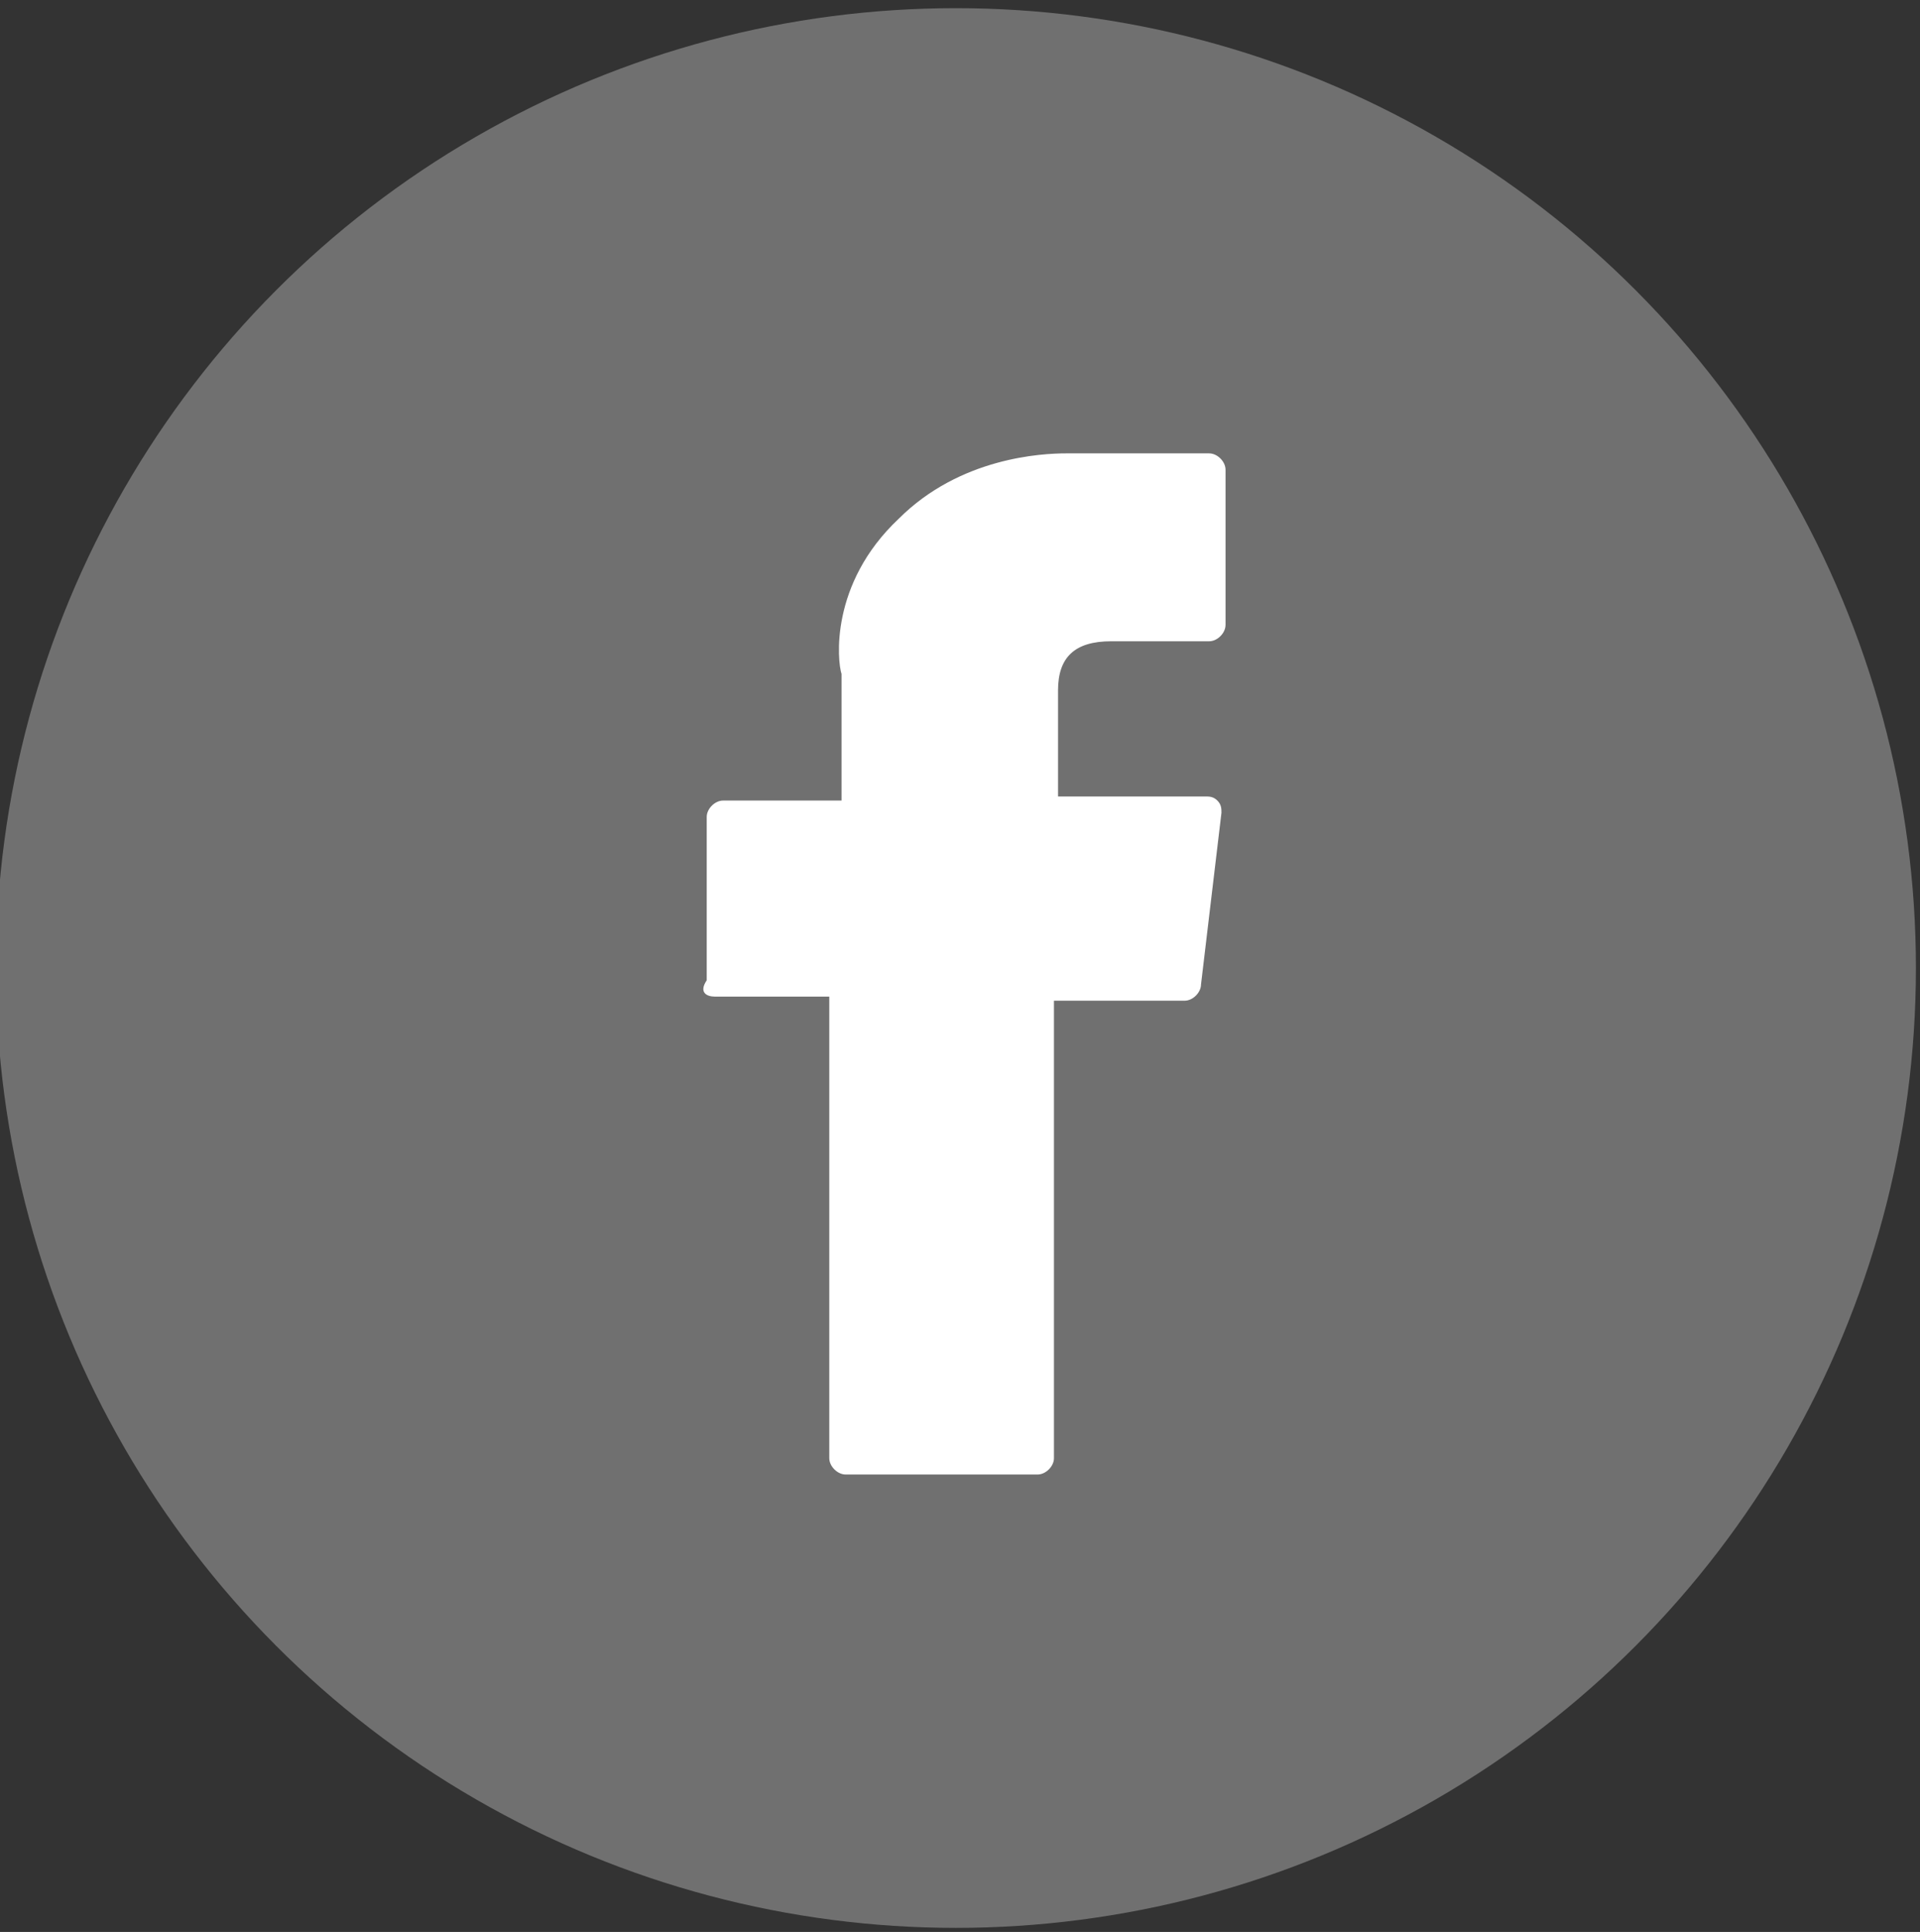 <?xml version="1.0" encoding="utf-8"?>
<!-- Generator: Adobe Illustrator 27.0.0, SVG Export Plug-In . SVG Version: 6.00 Build 0)  -->
<svg version="1.1" id="Layer_1" xmlns="http://www.w3.org/2000/svg" xmlns:xlink="http://www.w3.org/1999/xlink" x="0px" y="0px"
	 viewBox="0 0 47 47.3" style="enable-background:new 0 0 47 47.3;" xml:space="preserve">
<rect x="0" y="0" width="47" height="47.3" fill="#333333" stroke="none"/>
<style type="text/css">
	.st0{fill:#707070;}
	.st1{fill:#FFFFFF;}
</style>
<circle class="st0" cx="23.4" cy="23.7" r="23.5"/>
<g id="XMLID_834_">
	<path id="XMLID_835_" class="st1" d="M17.5,24.4h2.8v11.3c0,0.2,0.2,0.4,0.4,0.4h4.7c0.2,0,0.4-0.2,0.4-0.4V24.5h3.2
		c0.2,0,0.4-0.2,0.4-0.4l0.5-4.2c0-0.1,0-0.2-0.1-0.3c-0.1-0.1-0.2-0.1-0.3-0.1h-3.6v-2.6c0-0.8,0.4-1.2,1.3-1.2c0.1,0,2.4,0,2.4,0
		c0.2,0,0.4-0.2,0.4-0.4v-3.8c0-0.2-0.2-0.4-0.4-0.4h-3.3c0,0-0.1,0-0.2,0c-0.6,0-2.6,0.1-4.1,1.6c-1.7,1.6-1.5,3.5-1.4,3.8v3.1
		h-2.9c-0.2,0-0.4,0.2-0.4,0.4V24C17.1,24.3,17.3,24.4,17.5,24.4z"/>
</g>
</svg>

